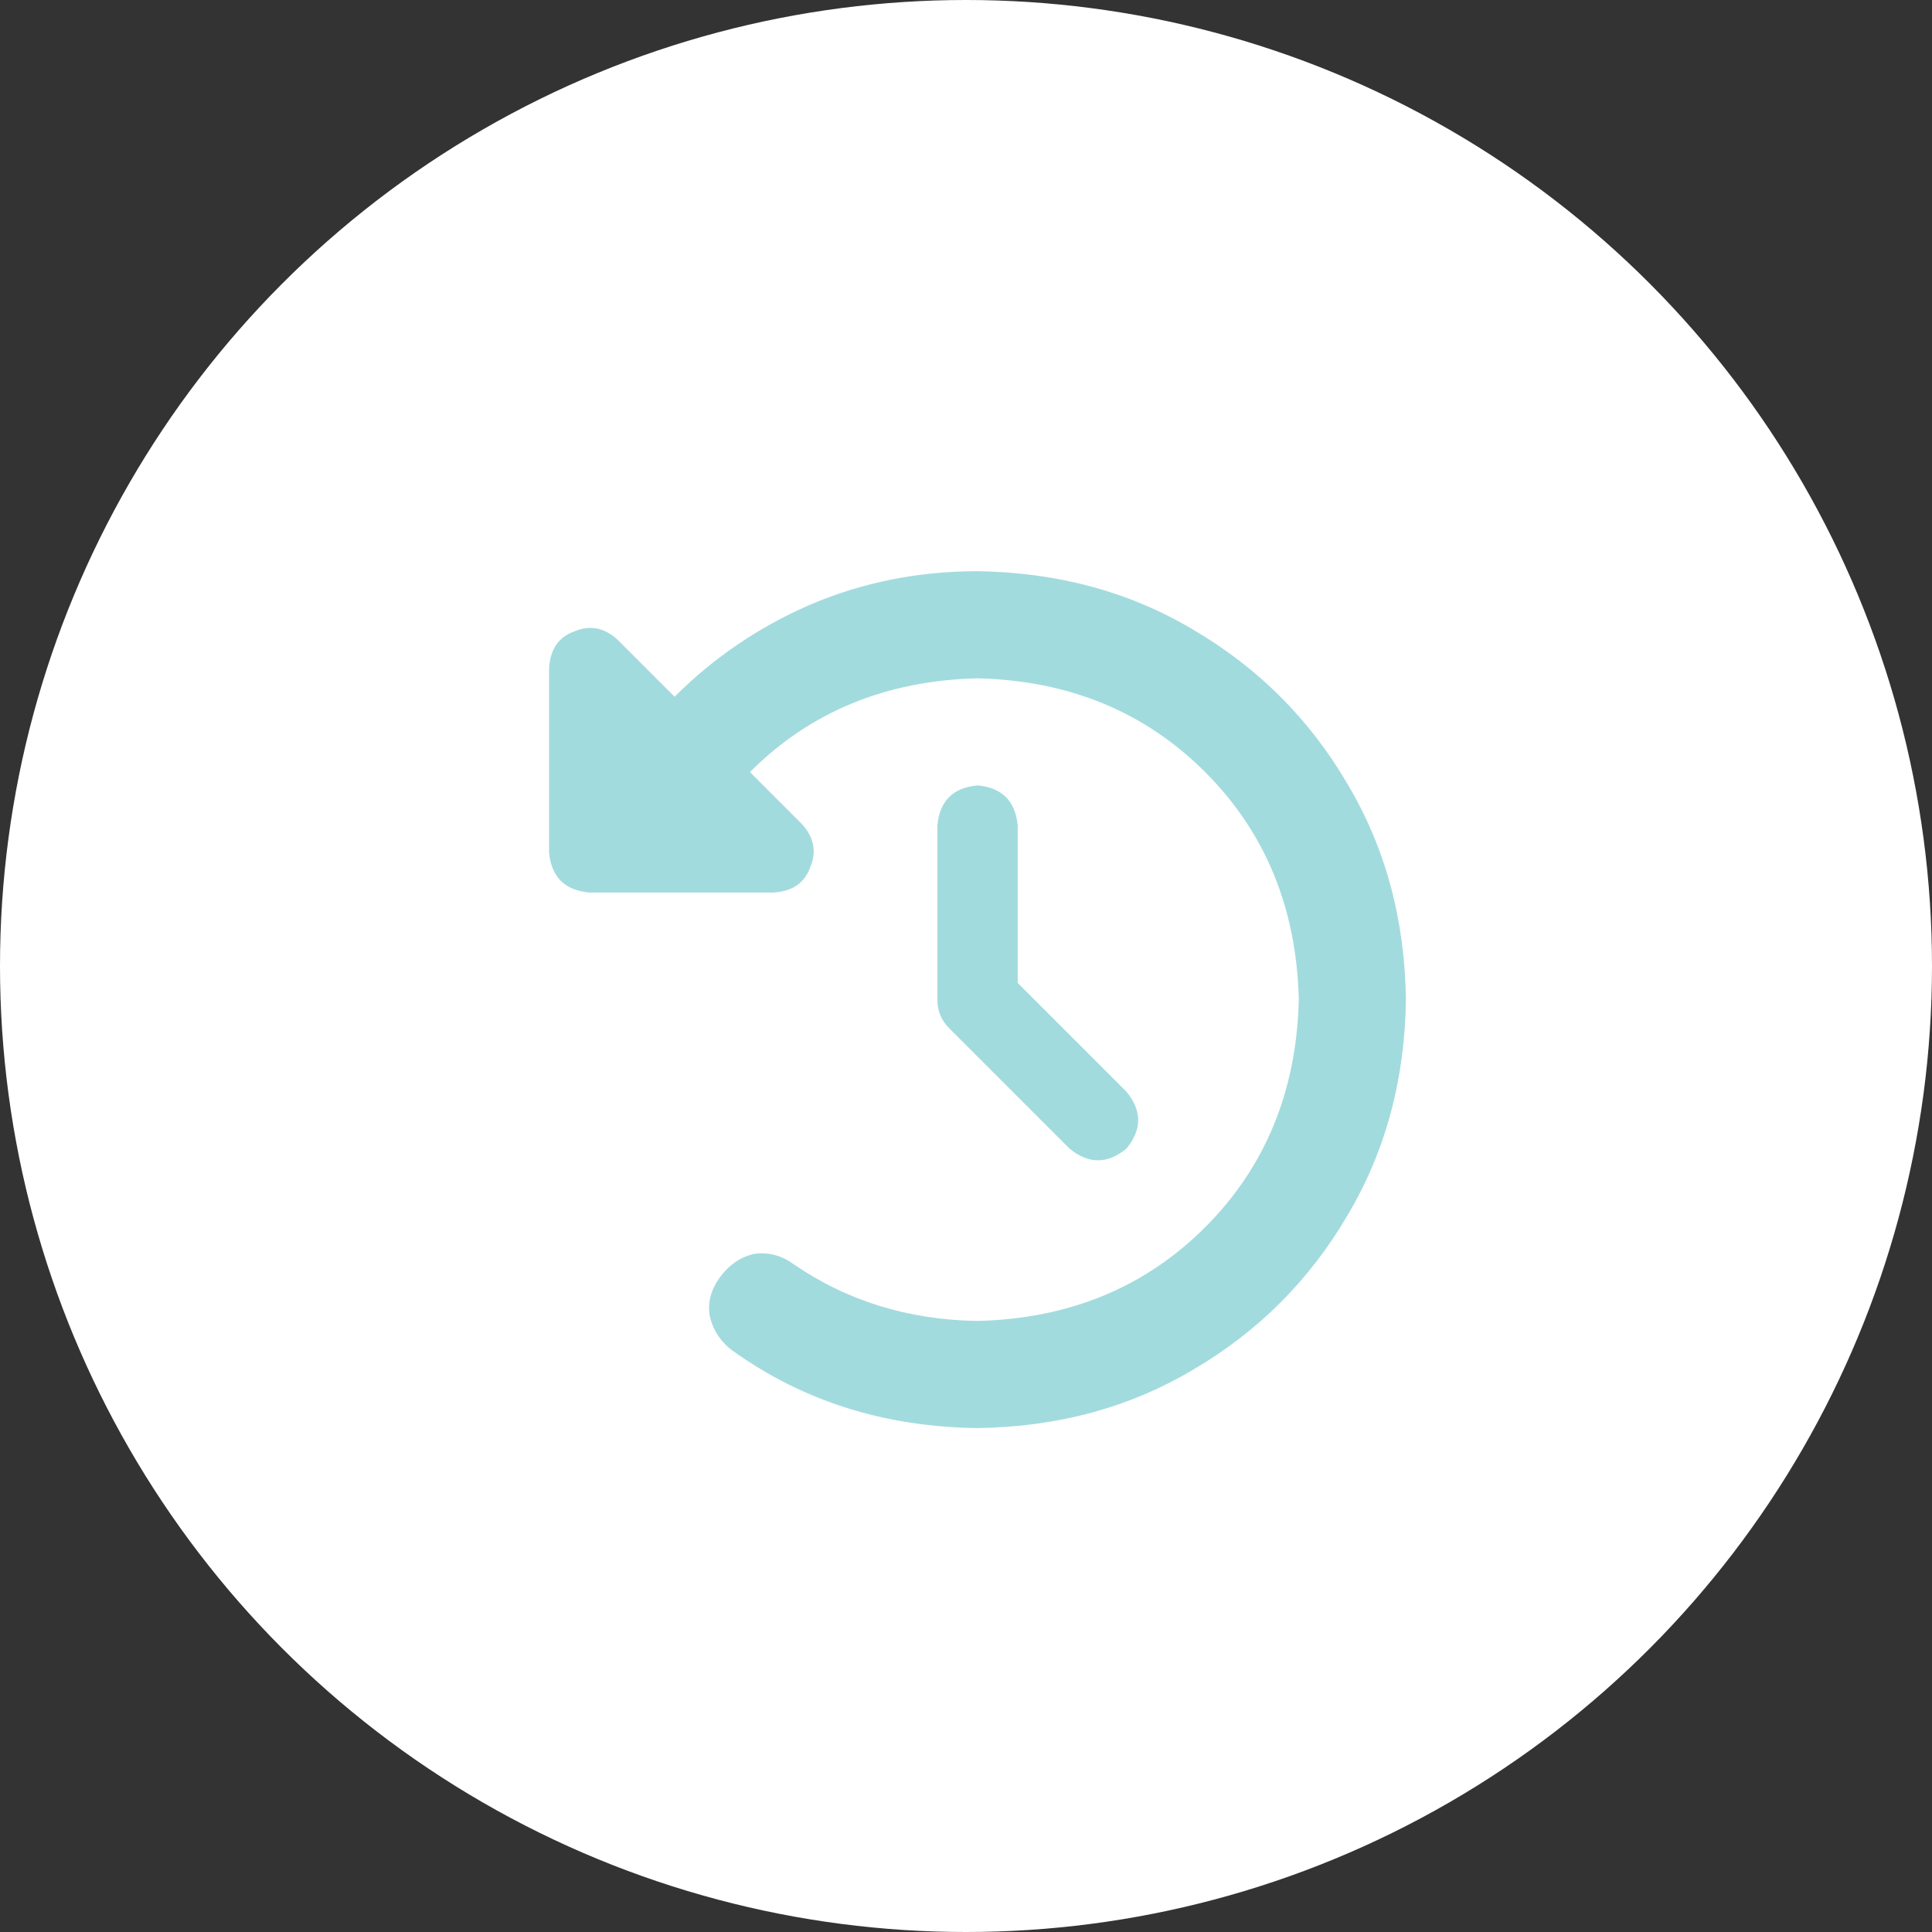 <svg width="191" height="191" viewBox="0 0 191 191" fill="none" xmlns="http://www.w3.org/2000/svg">
<rect x="0" y="0" width="191" height="191" fill="#333333" stroke="none"/>
<circle cx="95.5" cy="95.5" r="95.5" fill="white"/>
<path d="M96.636 77.647C94.208 77.866 92.888 79.194 92.669 81.622V98.825C92.669 99.926 93.05 100.865 93.827 101.642L105.736 113.551C107.613 115.096 109.484 115.096 111.362 113.551C112.908 111.673 112.908 109.802 111.362 107.924L100.611 97.173V81.622C100.385 79.194 99.065 77.866 96.636 77.647ZM66.691 68.88L61.065 63.254C59.745 62.04 58.312 61.764 56.766 62.428C55.22 62.978 54.394 64.193 54.281 66.07V84.269C54.5 86.69 55.827 88.017 58.256 88.236H76.454C78.325 88.13 79.539 87.297 80.09 85.758C80.753 84.213 80.478 82.779 79.264 81.452L74.139 76.327C80.09 70.37 87.593 67.278 96.636 67.059C105.679 67.278 113.183 70.37 119.141 76.327C125.092 82.278 128.184 89.782 128.402 98.825C128.184 107.868 125.092 115.372 119.141 121.33C113.183 127.281 105.679 130.373 96.636 130.591C89.796 130.485 83.732 128.608 78.438 124.965C77.224 124.083 75.903 123.751 74.471 123.977C73.143 124.309 72.042 125.078 71.16 126.292C70.277 127.506 69.945 128.77 70.164 130.097C70.496 131.53 71.266 132.688 72.48 133.57C79.433 138.533 87.481 141.074 96.636 141.18C104.578 141.074 111.693 139.14 117.983 135.392C124.379 131.643 129.454 126.568 133.203 120.172C136.951 113.882 138.885 106.767 138.991 98.825C138.885 90.883 136.951 83.768 133.203 77.485C129.454 71.082 124.379 66.014 117.983 62.266C111.693 58.51 104.578 56.583 96.636 56.47C90.791 56.47 85.278 57.571 80.09 59.781C75.021 61.983 70.553 65.019 66.691 68.88Z" fill="#A2DBDE"/>
</svg>
